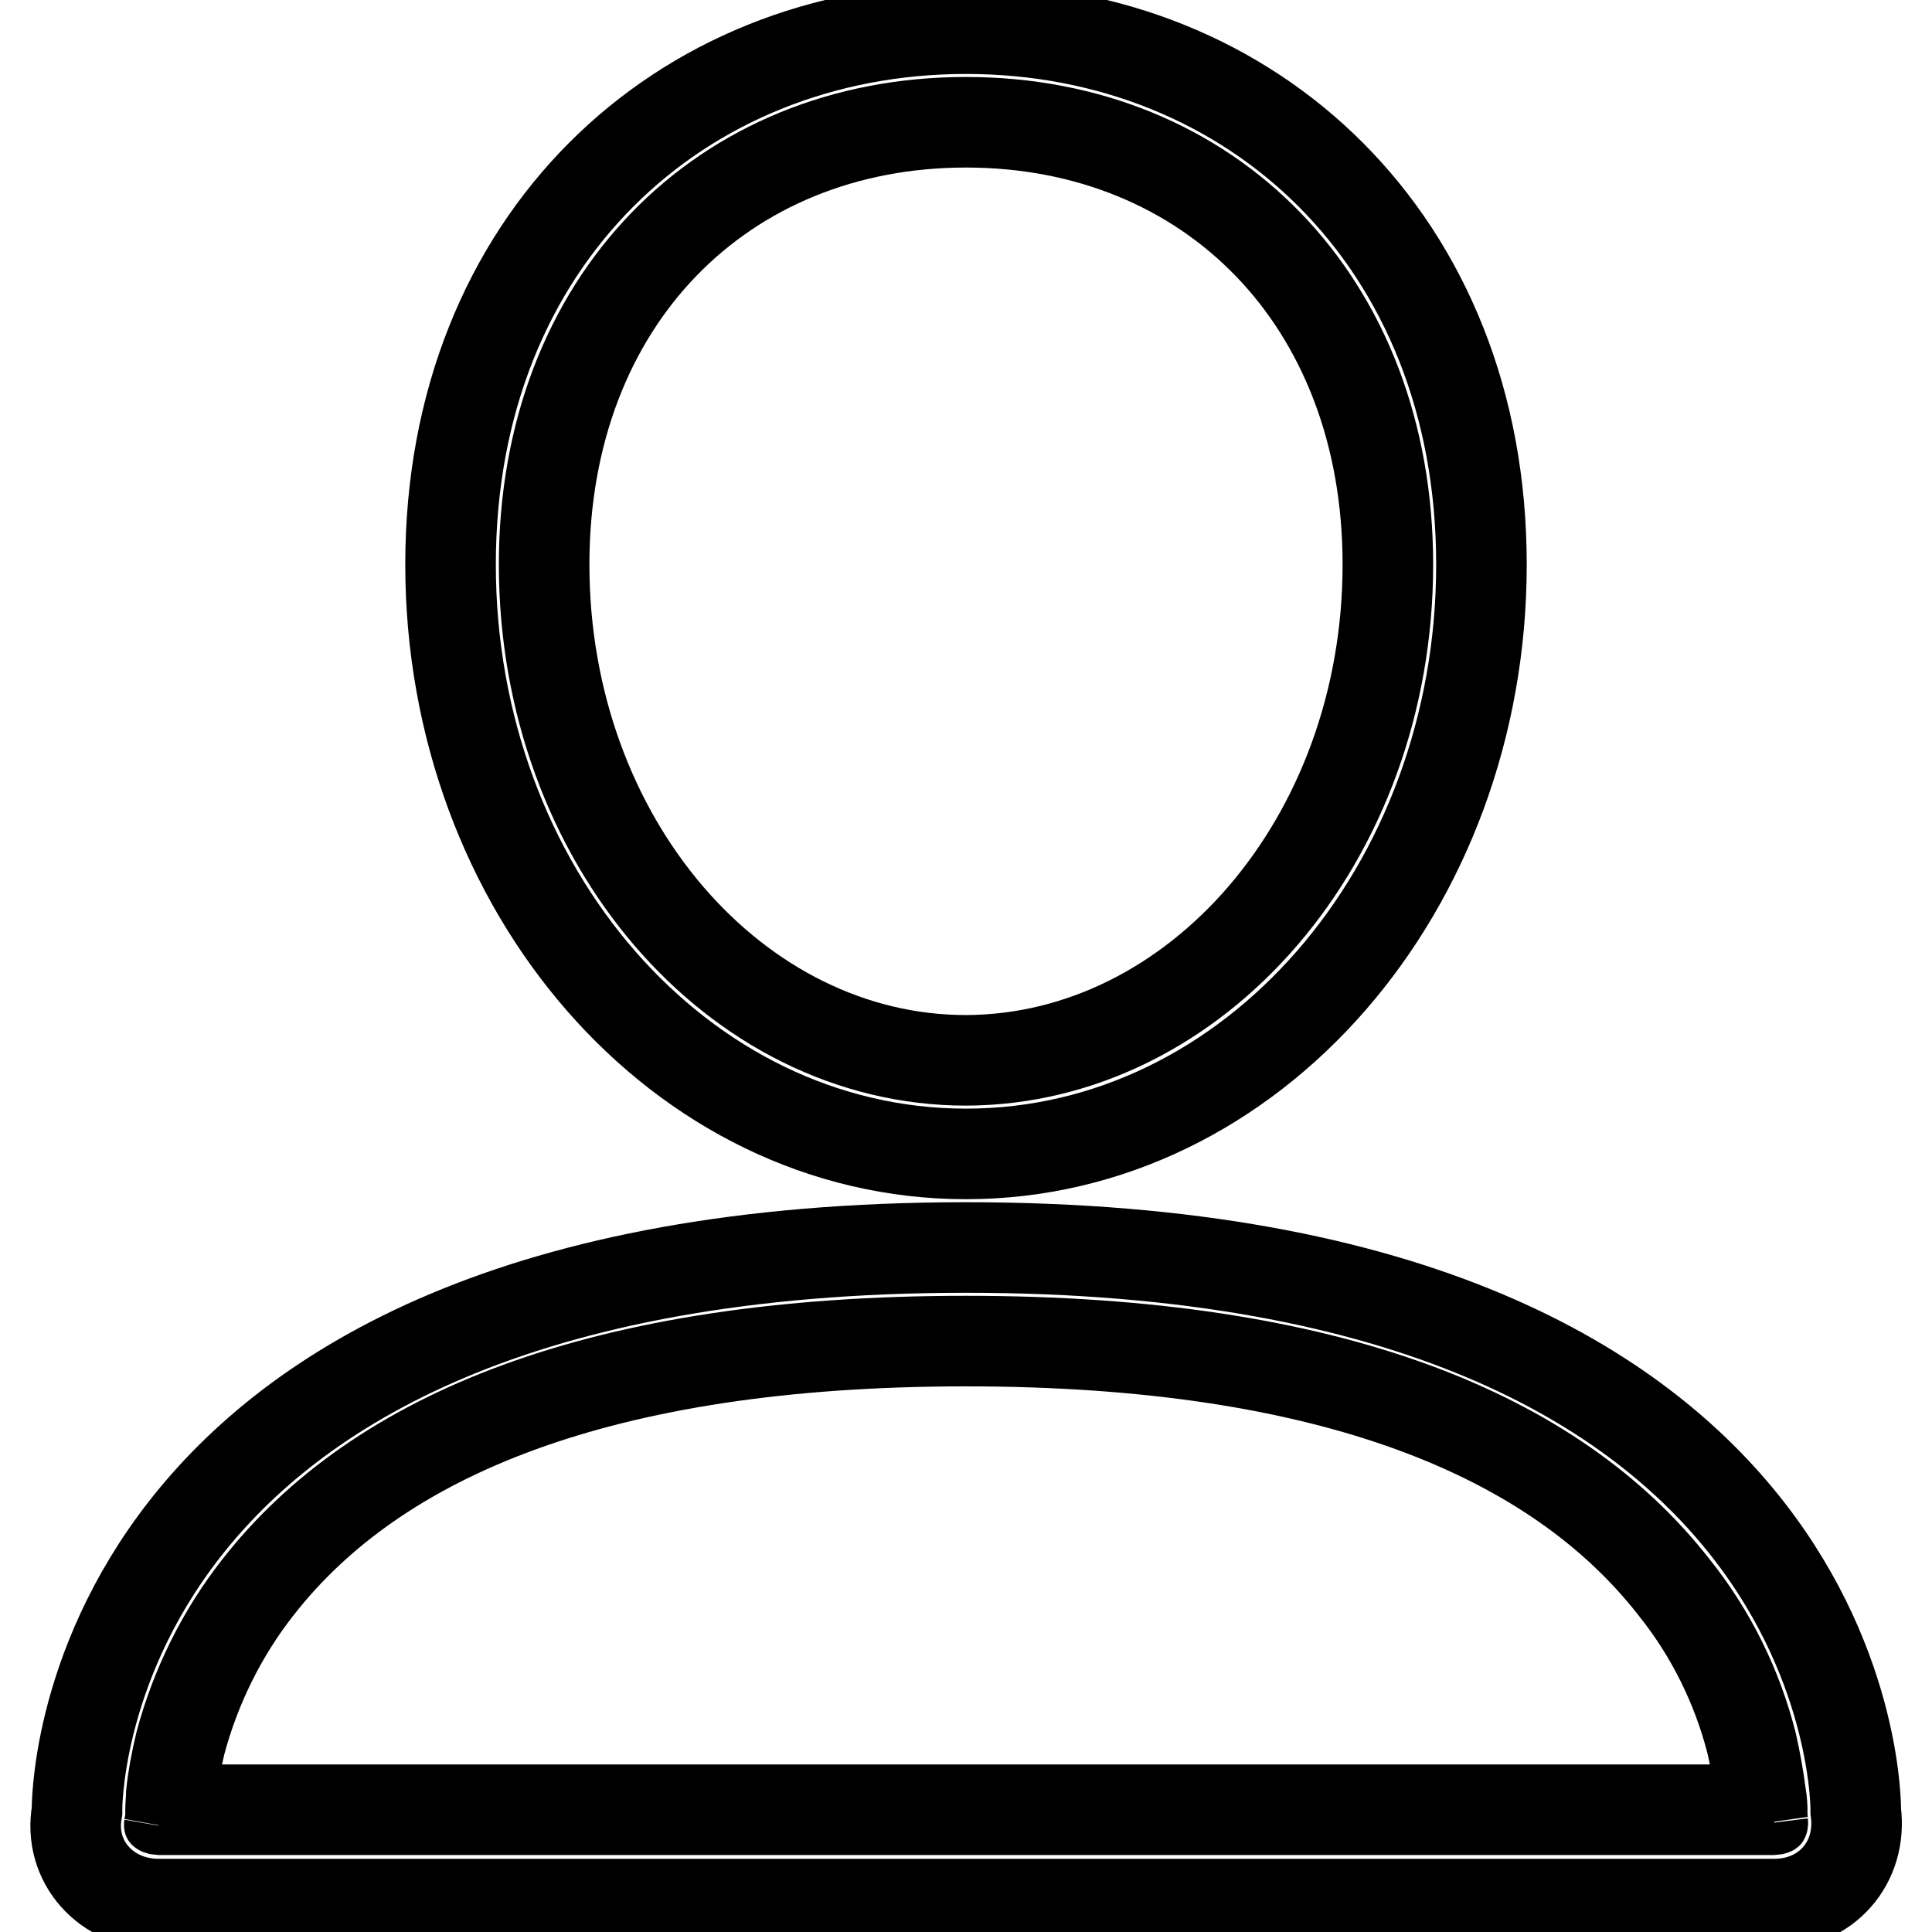 <?xml version="1.0" encoding="utf-8"?>
<!-- Svg Vector Icons : http://www.onlinewebfonts.com/icon -->
<!DOCTYPE svg PUBLIC "-//W3C//DTD SVG 1.1//EN" "http://www.w3.org/Graphics/SVG/1.1/DTD/svg11.dtd">
<svg version="1.1" xmlns="http://www.w3.org/2000/svg" xmlns:xlink="http://www.w3.org/1999/xlink" x="0px" y="0px" viewBox="0 0 256 256" enable-background="new 0 0 256 256" xml:space="preserve">
<g> <path stroke-width="12" fill-opacity="0" stroke="#000000"  d="M183.9,74.8c0-34.9-23.6-58.6-55.9-58.6S72.1,39.9,72.1,74.8c0,36.6,25.4,65.7,55.9,65.7 C158.5,140.4,183.9,111.3,183.9,74.8L183.9,74.8z M196.3,74.8c0,43-30.4,78.1-68.3,78.1s-68.3-35.1-68.3-78.1c0-43,30.4-71,68.3-71 S196.3,31.8,196.3,74.8z M128,165.3c119.1,0,117.9,74.7,117.9,74.7c0.9,6.8-3.9,12.3-10.8,12.3H21c-6.9,0-12-5.6-10.8-12.3 C10.2,239.9,9,165.3,128,165.3z M22.6,239.8l0,1.1l-0.2,1.2c0.2-1.1-0.8-2.3-1.4-2.3h214.1c-0.6,0-1.6,1.1-1.5,1.8l-0.1-0.9l0-0.9 c0-0.2,0-1-0.2-2.1c-0.3-2.3-0.7-4.5-1.2-6.7c-1.9-7.5-5.4-14.6-10.3-20.7c-15.7-20.1-45.3-32.6-93.8-32.6 c-48.5,0-78.1,12.5-93.8,32.6c-4.8,6.1-8.3,13.2-10.3,20.7c-0.6,2.5-1,4.7-1.2,6.7C22.7,238.4,22.6,239.1,22.6,239.8L22.6,239.8z" /></g>
</svg>